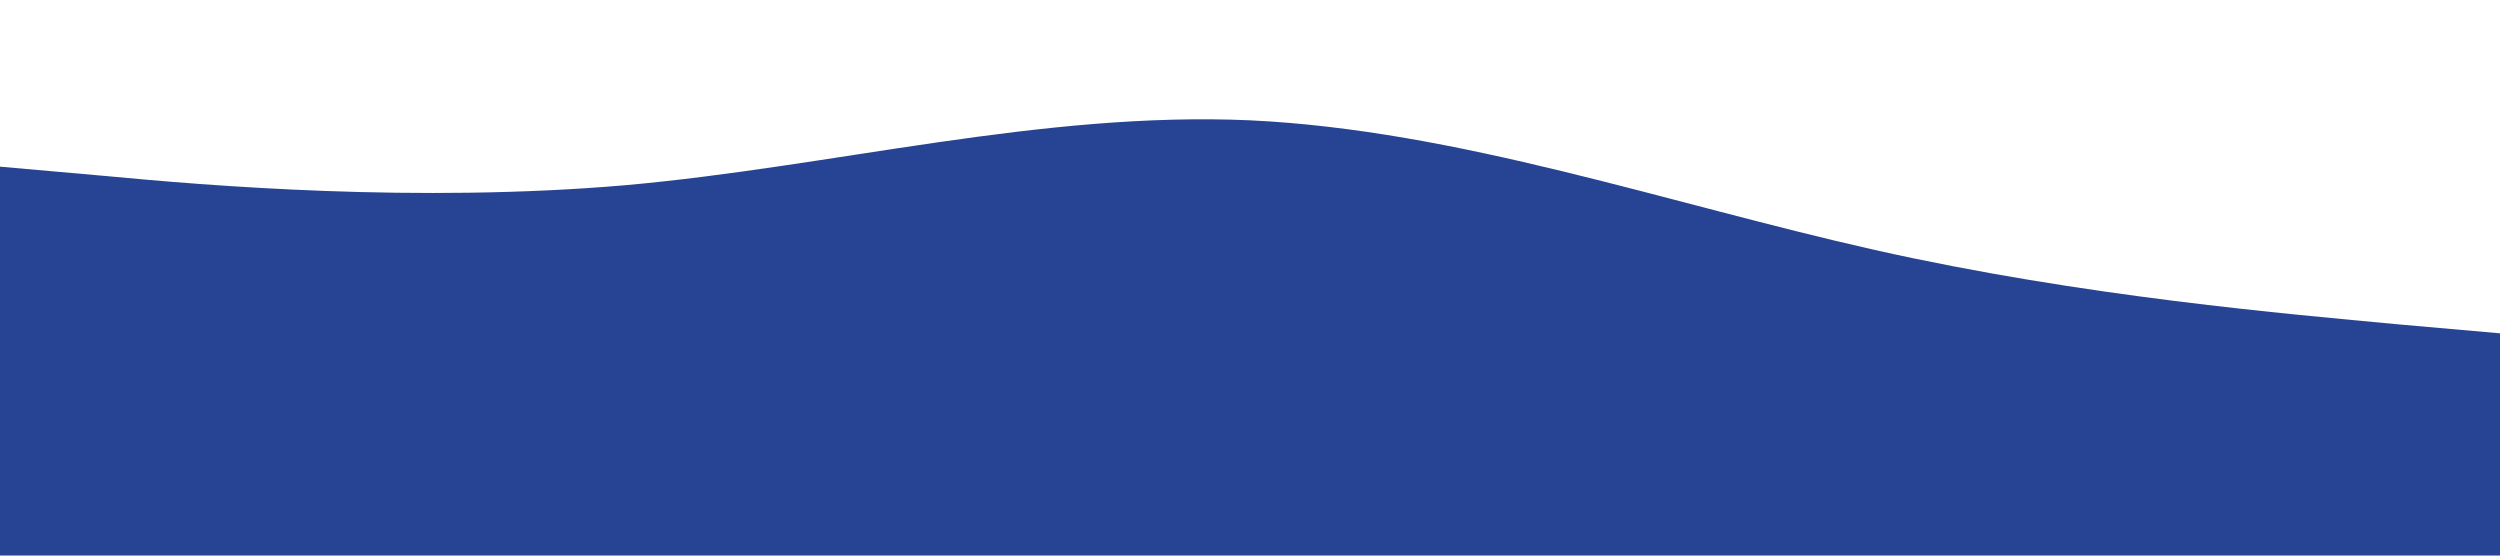 <?xml version="1.0" standalone="no"?><svg xmlns="http://www.w3.org/2000/svg" viewBox="0 0 1440 320"><path fill="#274393" fill-opacity="1" d="M0,96L60,101.3C120,107,240,117,360,106.7C480,96,600,64,720,69.3C840,75,960,117,1080,144C1200,171,1320,181,1380,186.7L1440,192L1440,320L1380,320C1320,320,1200,320,1080,320C960,320,840,320,720,320C600,320,480,320,360,320C240,320,120,320,60,320L0,320Z"></path></svg>
